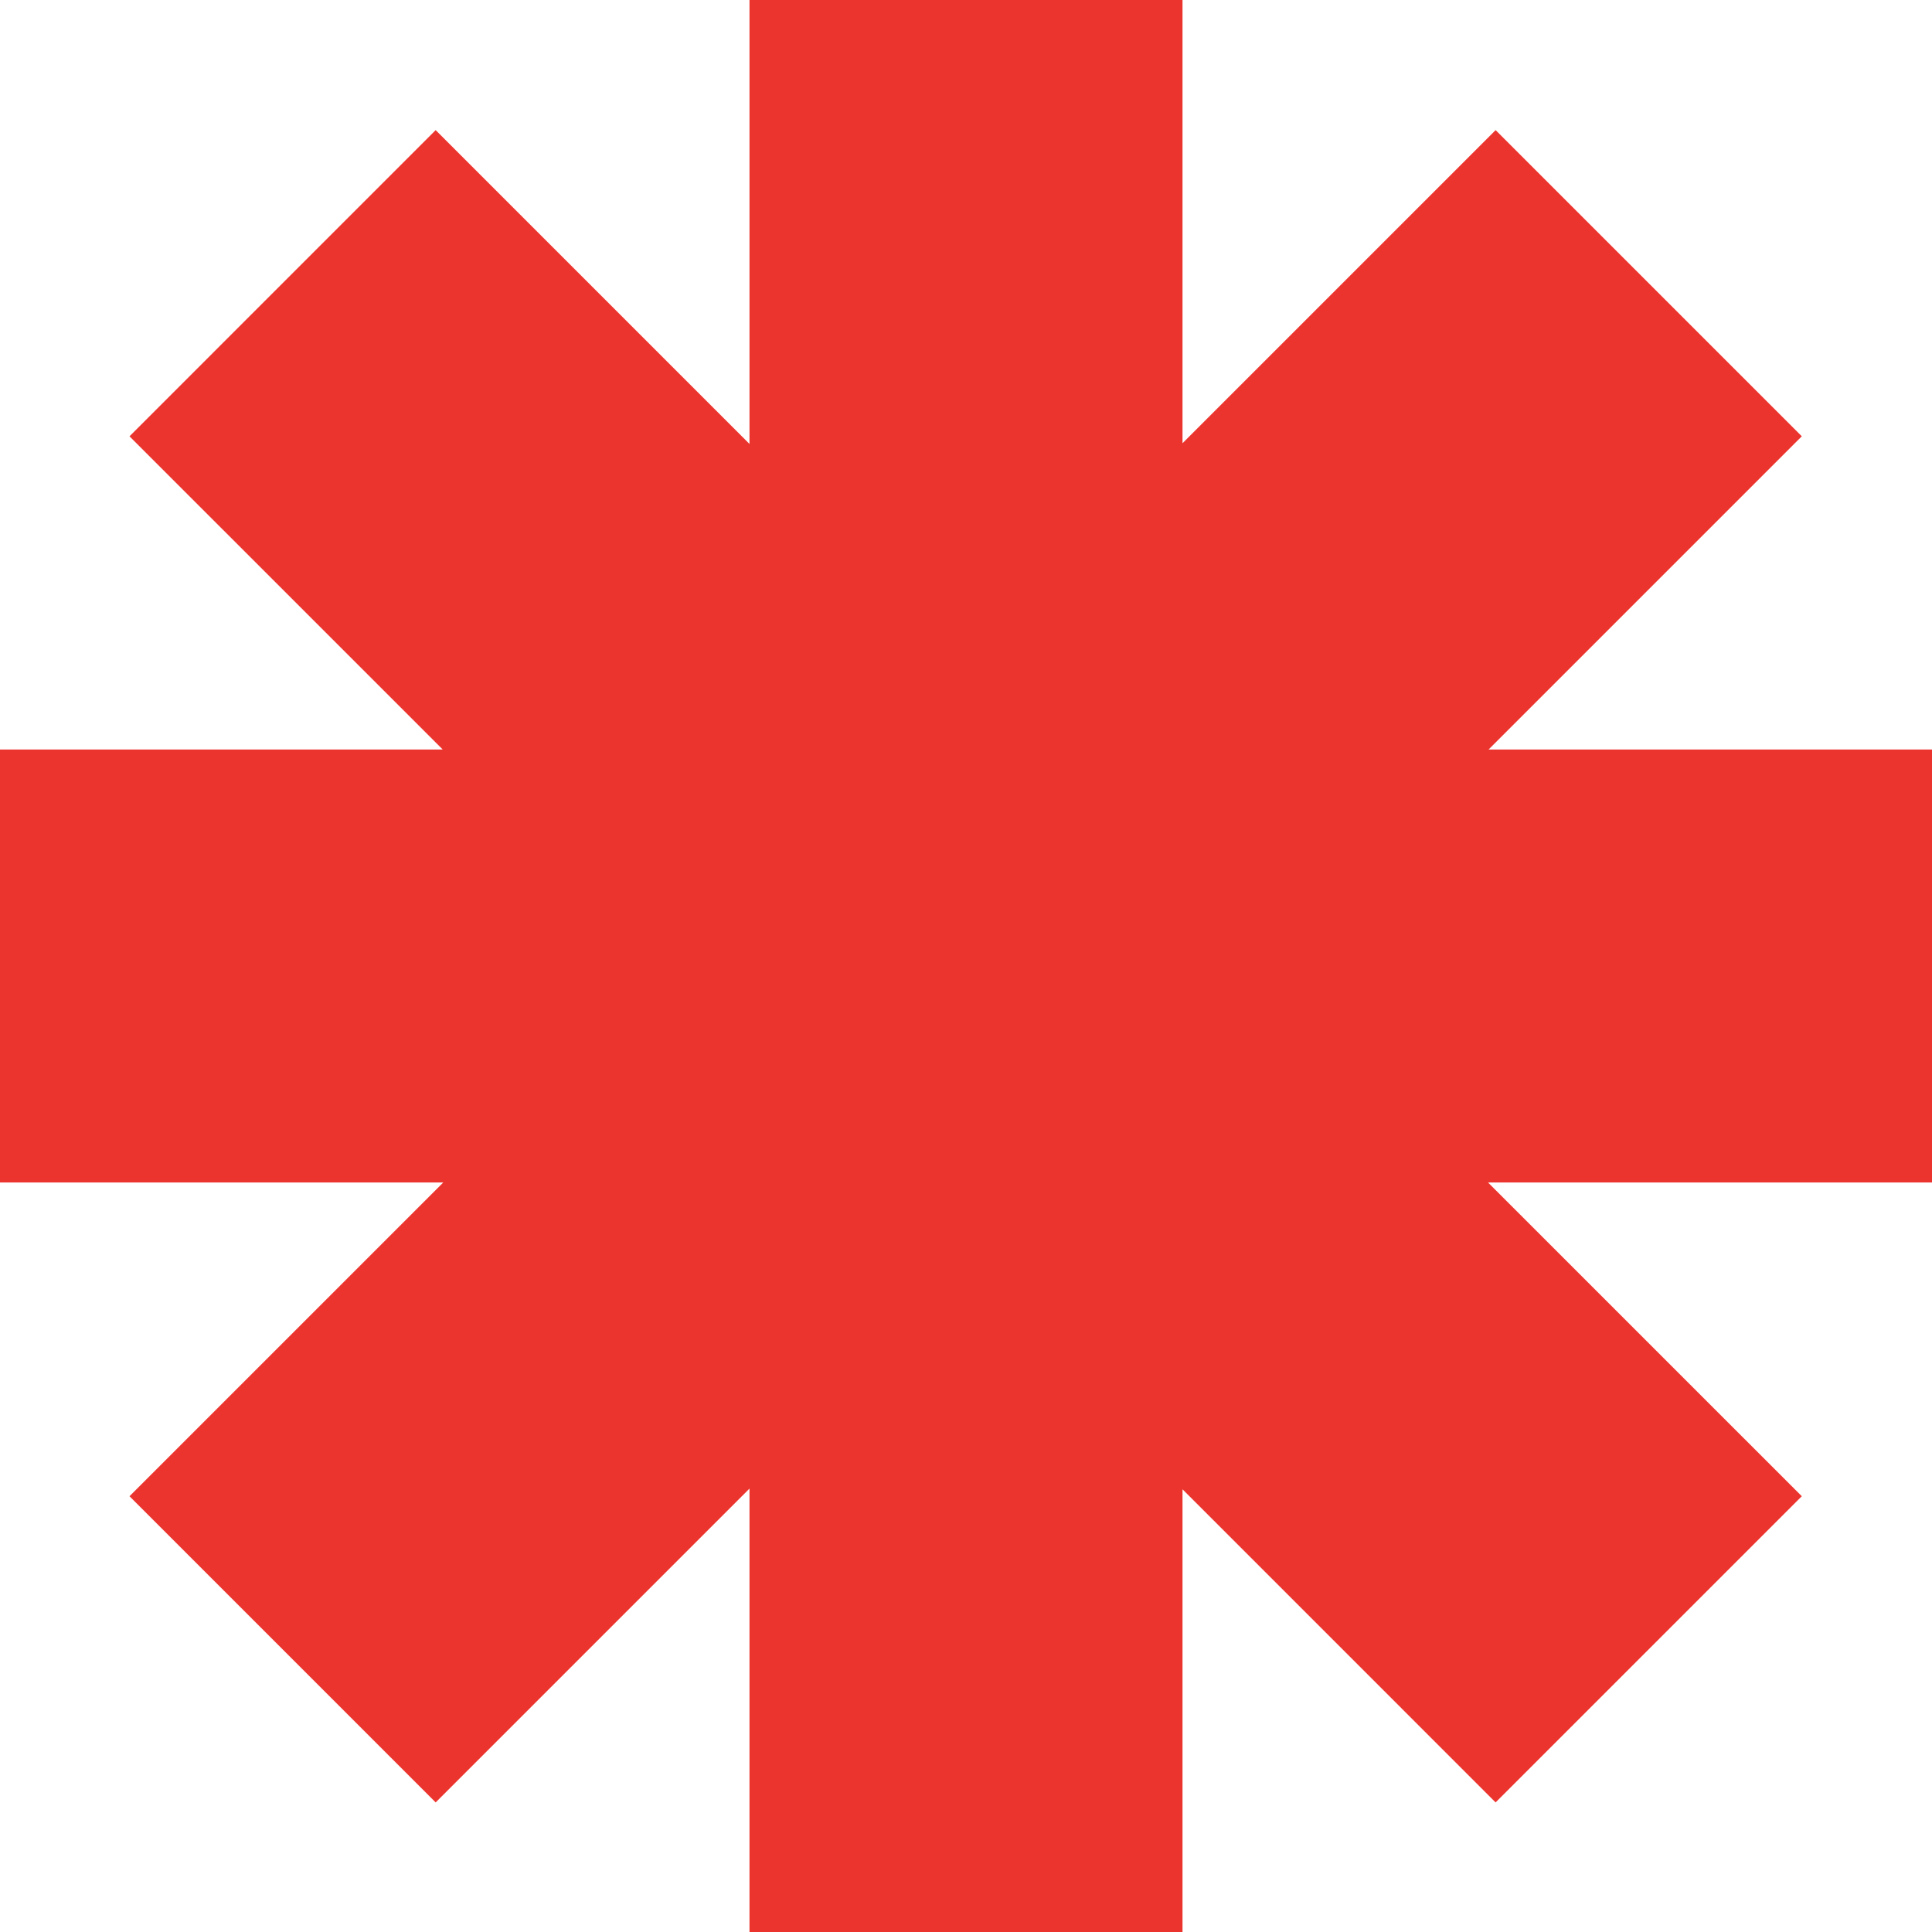 <?xml version="1.0" encoding="UTF-8"?> <svg xmlns="http://www.w3.org/2000/svg" width="112" height="112" viewBox="0 0 112 112" fill="none"> <path d="M43.449 0H68.551V25.694L86.702 7.543L104.452 25.292L86.295 43.449H112V68.551H86.264L104.452 86.738L86.702 104.488L68.551 86.336V112H43.449V86.295L25.256 104.488L7.507 86.738L25.694 68.551H0V43.449H25.664L7.507 25.293L25.256 7.543L43.449 25.736V0Z" fill="#EC342E"></path> </svg> 